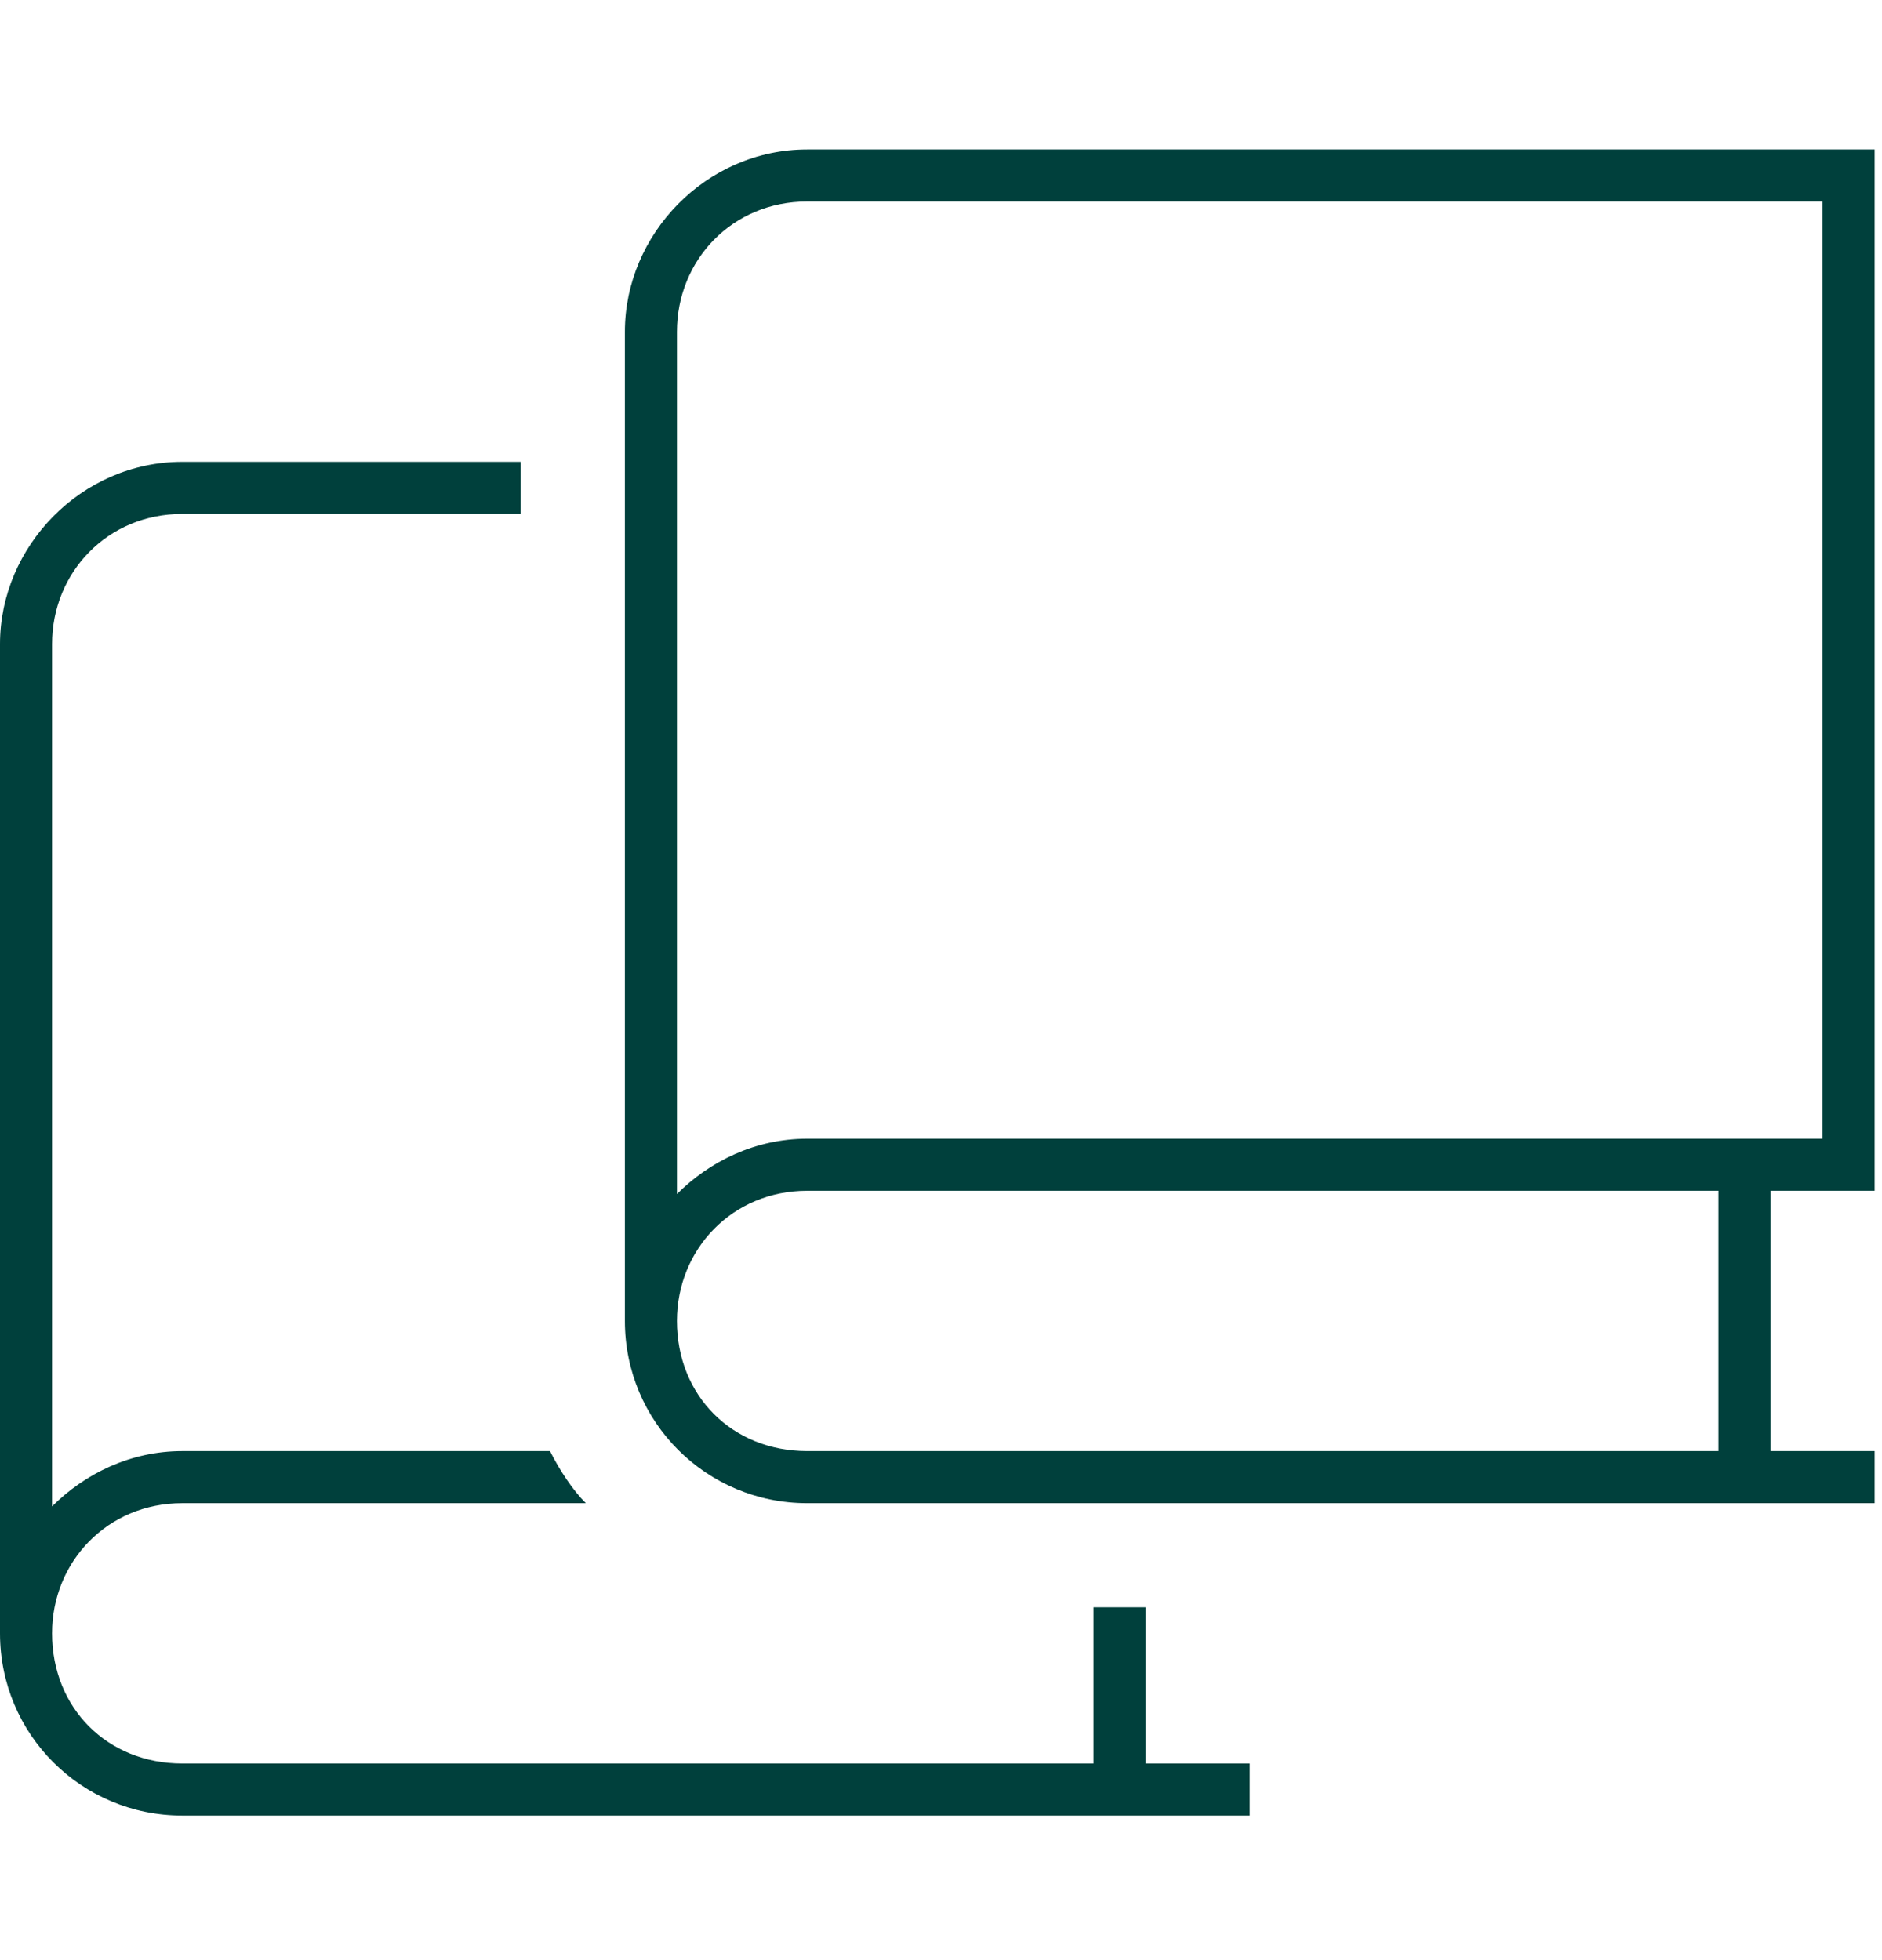 <svg width="96" height="100" viewBox="0 0 96 100" fill="none" xmlns="http://www.w3.org/2000/svg">
<path d="M34.531 16.922V60.916C36.191 59.256 38.516 58.094 41.172 58.094H88.984H92.969V10.281H41.172C37.353 10.281 34.531 13.27 34.531 16.922ZM31.875 67.391V16.922C31.875 11.941 36.025 7.625 41.172 7.625H94.297H95.625V8.953V59.422V60.75H94.297H90.312V74.031H94.297H95.625V76.688H94.297H88.984H41.172C36.025 76.688 31.875 72.537 31.875 67.391ZM87.656 60.75H41.172C37.353 60.75 34.531 63.738 34.531 67.391C34.531 71.209 37.353 74.031 41.172 74.031H87.656V60.75ZM58.438 89.969H62.422H63.75V92.625H62.422H57.109H9.297C4.15 92.625 0 88.475 0 83.328V32.859C0 27.879 4.15 23.562 9.297 23.562H26.562V26.219H9.297C5.479 26.219 2.656 29.207 2.656 32.859V76.853C4.316 75.193 6.641 74.031 9.297 74.031H28.057C28.555 75.027 29.219 76.023 29.883 76.688H9.297C5.479 76.688 2.656 79.676 2.656 83.328C2.656 87.147 5.479 89.969 9.297 89.969H55.781V82H58.438V89.969Z" fill="#00403C"/>
</svg>
